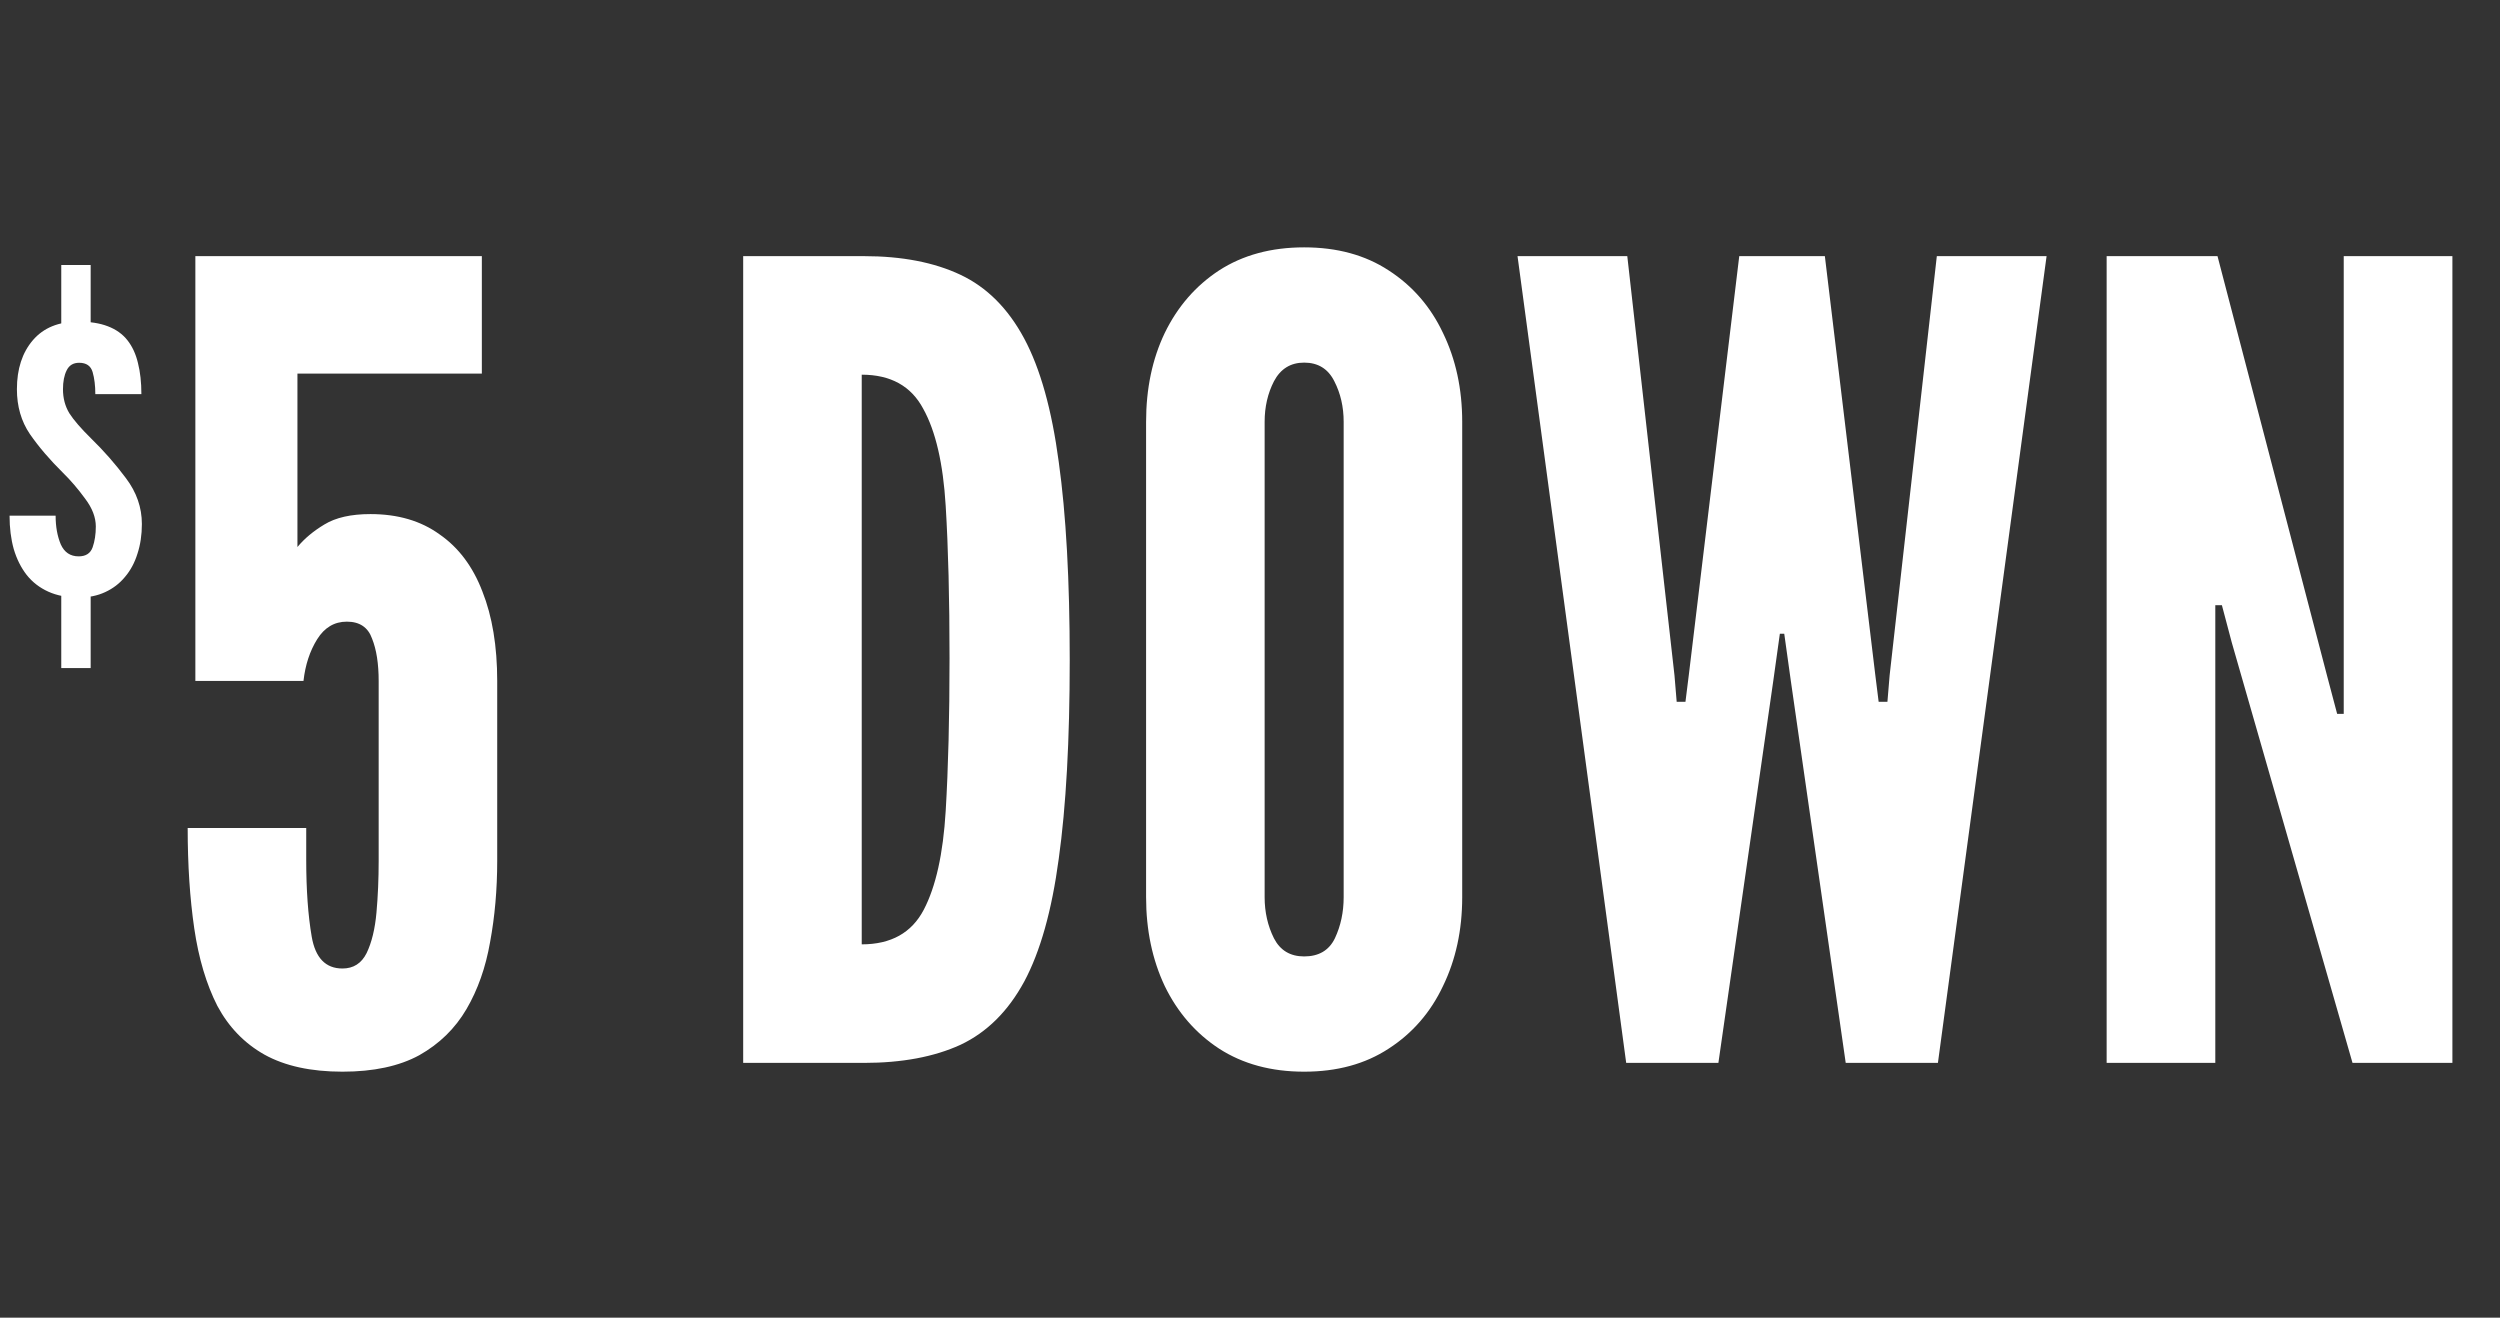 <svg width="628" height="331" viewBox="0 0 628 331" fill="none" xmlns="http://www.w3.org/2000/svg">
<rect x="0" y="0" width="628" height="331" fill="#333333" stroke="none"/>
<path d="M15.389 66.571H22.775V85.468H15.389V66.571ZM15.389 143.143H22.775V167.826H15.389V143.143ZM19.759 150.099C16.846 150.099 14.302 149.606 12.127 148.621C9.952 147.636 8.146 146.241 6.71 144.436C5.274 142.589 4.186 140.414 3.448 137.911C2.75 135.408 2.401 132.617 2.401 129.54H13.973C13.973 132.289 14.404 134.69 15.266 136.742C16.169 138.752 17.666 139.758 19.759 139.758C21.565 139.758 22.734 138.998 23.268 137.48C23.801 135.962 24.068 134.218 24.068 132.248C24.068 129.95 23.165 127.611 21.36 125.231C19.595 122.81 17.749 120.656 15.82 118.768C12.496 115.485 9.726 112.243 7.51 109.043C5.335 105.842 4.248 102.087 4.248 97.778C4.248 92.69 5.582 88.587 8.249 85.468C10.916 82.349 14.712 80.79 19.636 80.79C22.591 80.79 25.073 81.18 27.084 81.959C29.136 82.739 30.777 83.908 32.008 85.468C33.239 87.027 34.122 88.935 34.655 91.192C35.23 93.449 35.517 96.055 35.517 99.01H23.945C23.945 96.876 23.719 95.029 23.268 93.47C22.817 91.91 21.688 91.131 19.882 91.131C18.405 91.131 17.359 91.767 16.743 93.039C16.128 94.27 15.82 95.85 15.82 97.778C15.82 100.035 16.353 102.046 17.42 103.811C18.528 105.534 20.354 107.647 22.898 110.151C26.099 113.269 29.013 116.593 31.639 120.122C34.306 123.651 35.64 127.488 35.64 131.633C35.64 134.341 35.271 136.824 34.532 139.081C33.834 141.338 32.788 143.287 31.393 144.928C30.039 146.57 28.377 147.842 26.407 148.744C24.478 149.647 22.262 150.099 19.759 150.099Z" fill="white"/>
<path d="M86.022 269.206C78.118 269.206 71.593 267.781 66.446 264.932C61.391 262.083 57.439 257.993 54.59 252.662C51.832 247.24 49.902 240.76 48.799 233.224C47.696 225.687 47.145 217.278 47.145 207.995H76.923V215.991C76.923 223.527 77.383 229.961 78.302 235.292C79.221 240.622 81.794 243.288 86.022 243.288C88.779 243.288 90.801 242.001 92.088 239.428C93.375 236.762 94.202 233.362 94.57 229.226C94.937 225.09 95.121 220.77 95.121 216.267V171.048C95.121 166.728 94.57 163.19 93.467 160.433C92.456 157.583 90.342 156.159 87.125 156.159C84 156.159 81.519 157.629 79.68 160.57C77.842 163.511 76.693 167.004 76.234 171.048H49.075V64.343H121.039V93.845H74.717V137.41C76.464 135.296 78.715 133.412 81.473 131.757C84.322 130.011 88.182 129.138 93.053 129.138C99.946 129.138 105.736 130.838 110.424 134.239C115.203 137.547 118.787 142.327 121.177 148.576C123.658 154.826 124.899 162.317 124.899 171.048V216.267C124.899 223.436 124.302 230.237 123.107 236.67C122.004 243.012 120.028 248.618 117.179 253.49C114.33 258.361 110.378 262.221 105.323 265.07C100.268 267.827 93.834 269.206 86.022 269.206ZM186.687 267V64.343H217.017C226.575 64.343 234.663 65.905 241.281 69.03C247.898 72.155 253.229 77.485 257.273 85.022C261.317 92.558 264.212 102.898 265.958 116.041C267.796 129.184 268.715 145.773 268.715 165.809C268.715 185.937 267.796 202.572 265.958 215.715C264.212 228.766 261.317 239.06 257.273 246.596C253.229 254.041 247.898 259.326 241.281 262.451C234.663 265.484 226.575 267 217.017 267H186.687ZM216.466 237.222C223.818 237.222 229.011 234.327 232.044 228.536C235.077 222.746 236.915 214.475 237.558 203.721C238.202 192.968 238.523 180.193 238.523 165.396C238.523 150.415 238.202 137.639 237.558 127.07C236.915 116.409 235.031 108.275 231.906 102.668C228.873 96.97 223.726 94.121 216.466 94.121V237.222ZM327.602 269.206C319.33 269.206 312.207 267.276 306.233 263.416C300.351 259.555 295.802 254.317 292.585 247.699C289.46 241.082 287.898 233.637 287.898 225.366V105.977C287.898 97.613 289.46 90.169 292.585 83.643C295.802 77.026 300.351 71.787 306.233 67.927C312.207 64.067 319.33 62.137 327.602 62.137C335.874 62.137 342.95 64.067 348.833 67.927C354.807 71.787 359.356 77.026 362.481 83.643C365.698 90.261 367.306 97.705 367.306 105.977V225.366C367.306 233.637 365.698 241.082 362.481 247.699C359.356 254.317 354.807 259.555 348.833 263.416C342.95 267.276 335.874 269.206 327.602 269.206ZM327.602 240.255C331.278 240.255 333.852 238.738 335.322 235.705C336.793 232.58 337.528 229.134 337.528 225.366V105.977C337.528 102.209 336.747 98.808 335.184 95.775C333.622 92.65 331.094 91.088 327.602 91.088C324.201 91.088 321.674 92.65 320.019 95.775C318.457 98.808 317.676 102.209 317.676 105.977V225.366C317.676 229.134 318.457 232.58 320.019 235.705C321.582 238.738 324.109 240.255 327.602 240.255ZM408.499 267L381.202 64.343H408.775L420.631 169.669L421.182 176.287H423.388L424.215 169.669L436.899 64.343H458.405L471.088 169.669L471.916 176.287H474.121L474.673 169.669L486.529 64.343H514.101L486.805 267H463.644L449.858 171.048L448.203 159.192H447.1L445.446 171.048L431.66 267H408.499ZM529.189 267V64.343H557.037L584.609 169.945L587.091 179.32H588.745V64.343H616.042V267H590.951L560.621 161.398L558.14 152.023H556.485V267H529.189Z" fill="white"/>
</svg>
